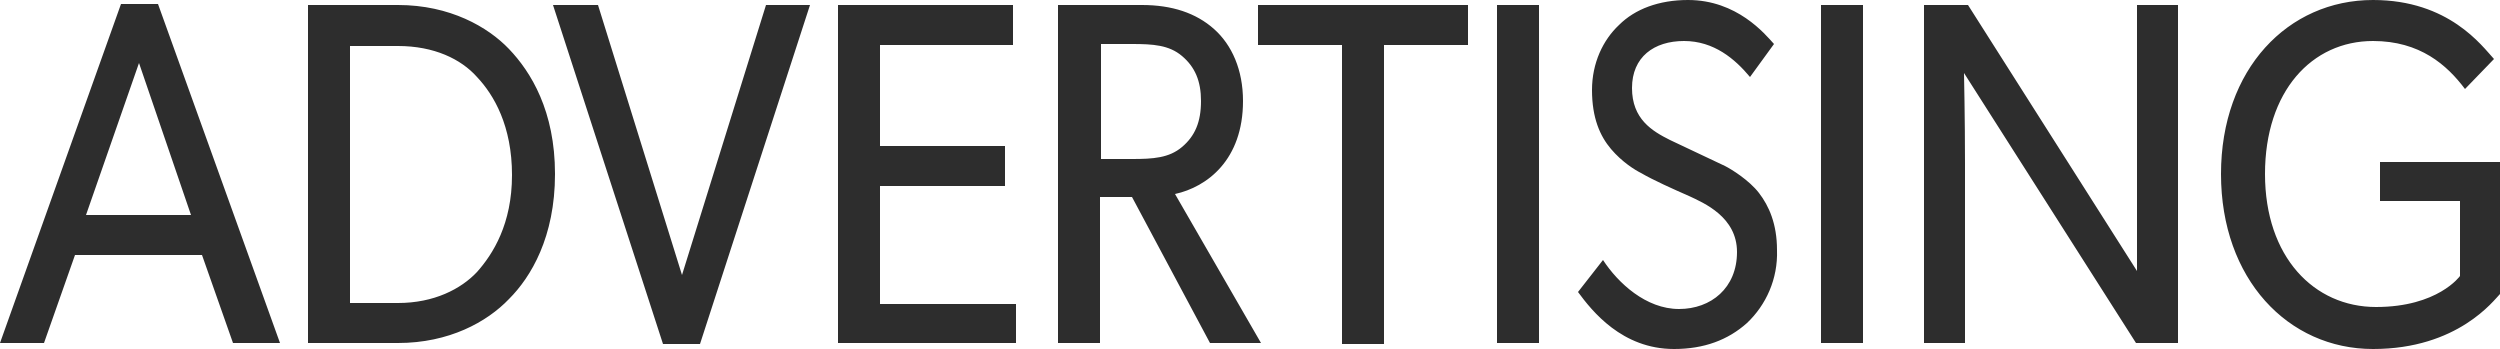 <svg xmlns="http://www.w3.org/2000/svg" viewBox="0 0 250 34.9">
  <g fill="#2D2D2D">
    <path d="M28 34.3h-4.7l-3.1-8.8H7.5l-3.1 8.8H0L12.1.4h3.7L28 34.3zm-8.9-12.8L13.9 6.3 8.6 21.5h10.5zM50.9 29.9c-2.2 2.3-6 4.4-11.1 4.4h-9V.5h9c5.2 0 9 2.2 11.1 4.4 2.2 2.3 4.6 6.2 4.6 12.5s-2.4 10.3-4.6 12.5zM47.7 7.7c-1.6-1.8-4.3-3.1-7.9-3.1H35v25.7h4.8c3.6 0 6.3-1.4 7.9-3.1 1.6-1.8 3.5-4.8 3.5-9.7s-1.8-8-3.5-9.8zM81 .5L70 34.4h-3.7L55.3.5h4.5l8.4 27 8.4-27H81zM101.6 34.3H83.8V.5h17.5v4H88v10.1h12.5v4H88v11.8h13.6v3.9zM126.1 34.3H121l-7.8-14.6H110v14.6h-4.2V.5h8.4c3 0 5.4.8 7.2 2.4 1.8 1.6 2.9 4.1 2.9 7.2 0 5.9-3.6 8.6-6.8 9.3l8.6 14.9zm-7.9-28.7c-1.3-1.1-2.9-1.2-5-1.2h-3.1v11.5h3.1c2.1 0 3.7-.1 5-1.2 1.3-1.1 1.9-2.5 1.9-4.6 0-2-.6-3.4-1.9-4.5zM146.8 4.5h-8.4v29.9h-4.2V4.5h-8.4v-4h21v4zM153.9 34.3h-4.2V.5h4.2v33.8zM174.7 32.3c-1.9 1.7-4.3 2.6-7.3 2.6-5.2 0-8.2-3.8-9.6-5.7l2.5-3.2c1.5 2.3 4.3 4.9 7.6 4.9 3.2 0 5.8-2.1 5.8-5.7 0-3.5-3.3-4.9-4.8-5.6-1.6-.7-3.6-1.6-4.8-2.3-.6-.3-1.9-1.1-3-2.4-1.1-1.3-1.9-3.1-1.9-5.9 0-2.7 1.1-5 2.7-6.5 1.6-1.6 4-2.5 6.9-2.5 4.9 0 7.7 3.4 8.6 4.4L175 7.7c-1.5-1.8-3.6-3.6-6.6-3.6s-5.2 1.6-5.2 4.7 2 4.3 3.8 5.2l5.5 2.6c.6.3 2.4 1.4 3.4 2.7 1 1.3 1.8 3.1 1.8 5.7.1 2.9-1.1 5.5-3 7.3zM186.3 34.3h-4.2V.5h4.2v33.8zM217.7 34.3h-4.1l-17.2-27s.1 4.6.1 9v18h-4.1V.5h4.4l16.9 26.6V.5h4.1v33.8zM250 29.4c-.6.6-4.2 5.5-12.7 5.5s-15.2-7-15.2-17.5S228.8 0 237.3 0c7.6 0 10.9 4.6 12.1 5.9l-2.9 3c-1.8-2.4-4.5-4.8-9.2-4.8-6.1 0-10.8 5-10.8 13.3s4.9 13.3 11.1 13.3c6.2 0 8.4-3.1 8.4-3.1v-7.5h-8v-3.9h12v13.2z"/>
  </g>
</svg>